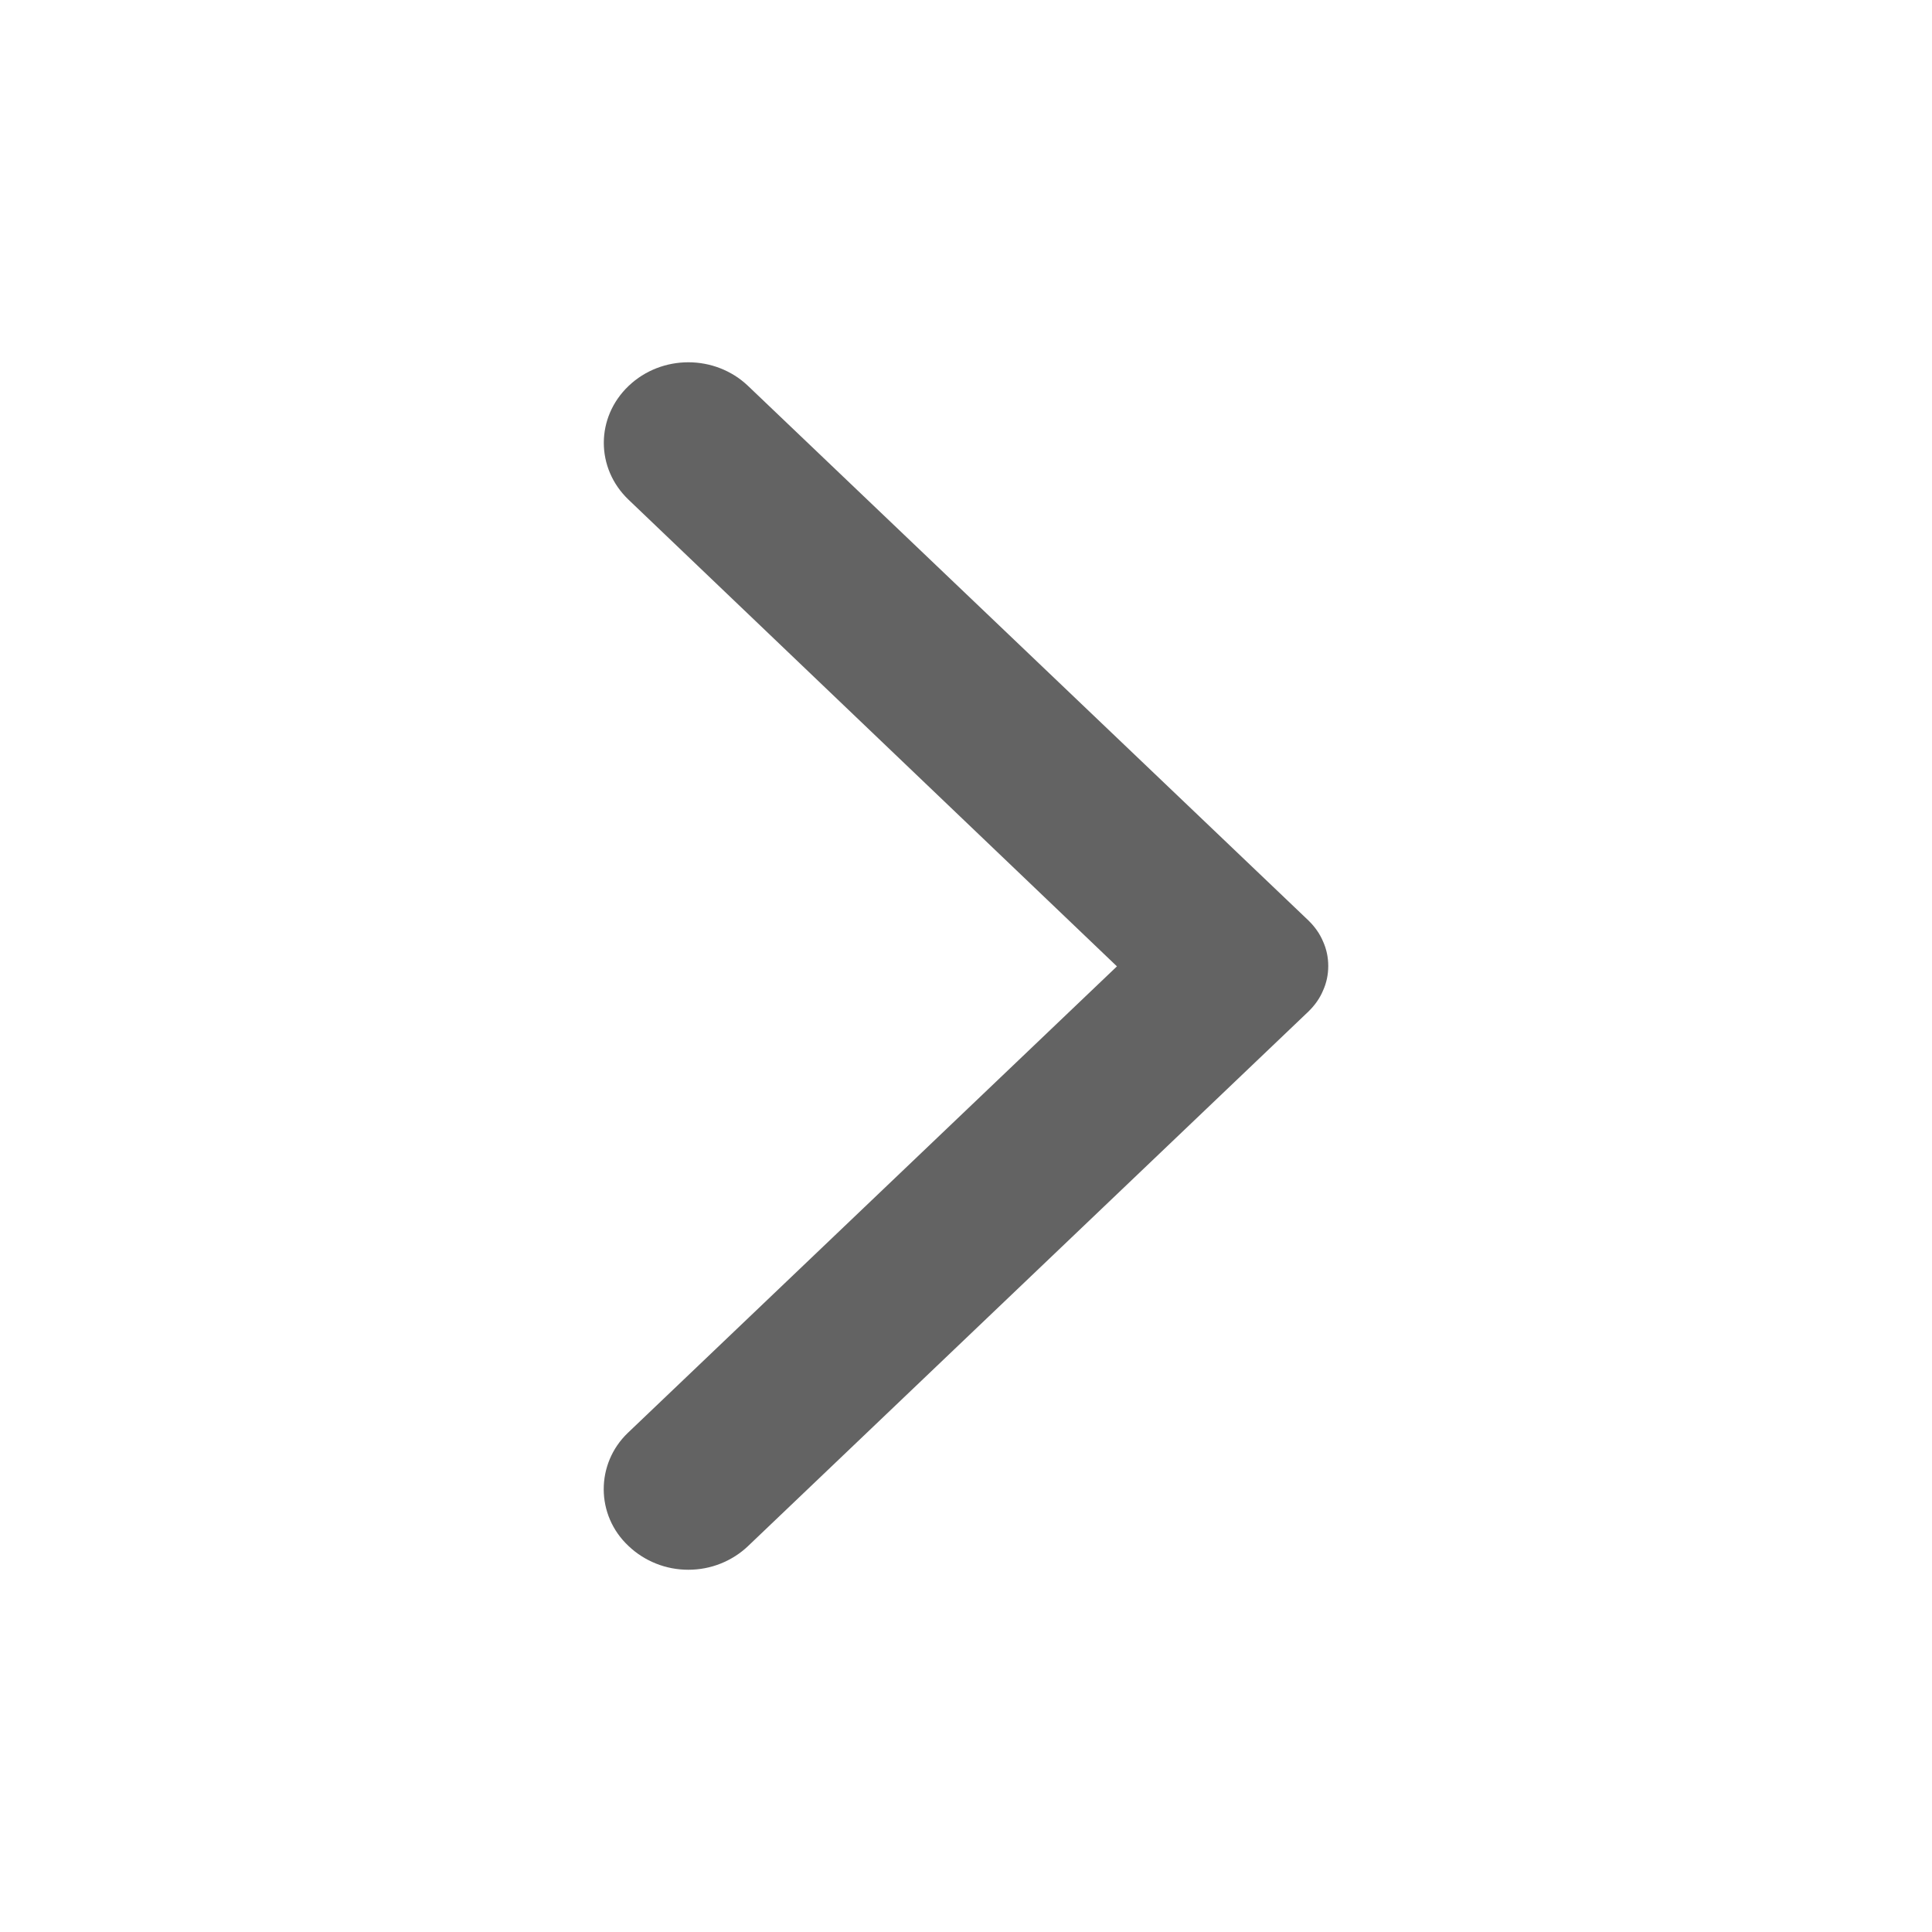 <svg width="16" height="16" viewBox="0 0 16 16" fill="none" xmlns="http://www.w3.org/2000/svg">
<path opacity="0.7" d="M5.206 12.804C5.271 12.866 5.348 12.915 5.433 12.949C5.518 12.983 5.609 13 5.7 13C5.792 13 5.883 12.983 5.968 12.949C6.053 12.915 6.13 12.866 6.195 12.804L10.837 8.376C10.888 8.326 10.93 8.268 10.957 8.203C10.986 8.139 11 8.07 11 8C11 7.93 10.986 7.861 10.957 7.797C10.93 7.732 10.888 7.674 10.837 7.624L6.195 3.196C5.921 2.935 5.48 2.935 5.206 3.196C4.932 3.457 4.932 3.878 5.206 4.139L9.25 8.003L5.2 11.866C4.932 12.122 4.932 12.549 5.206 12.804Z" fill="#222222"/>
</svg>
